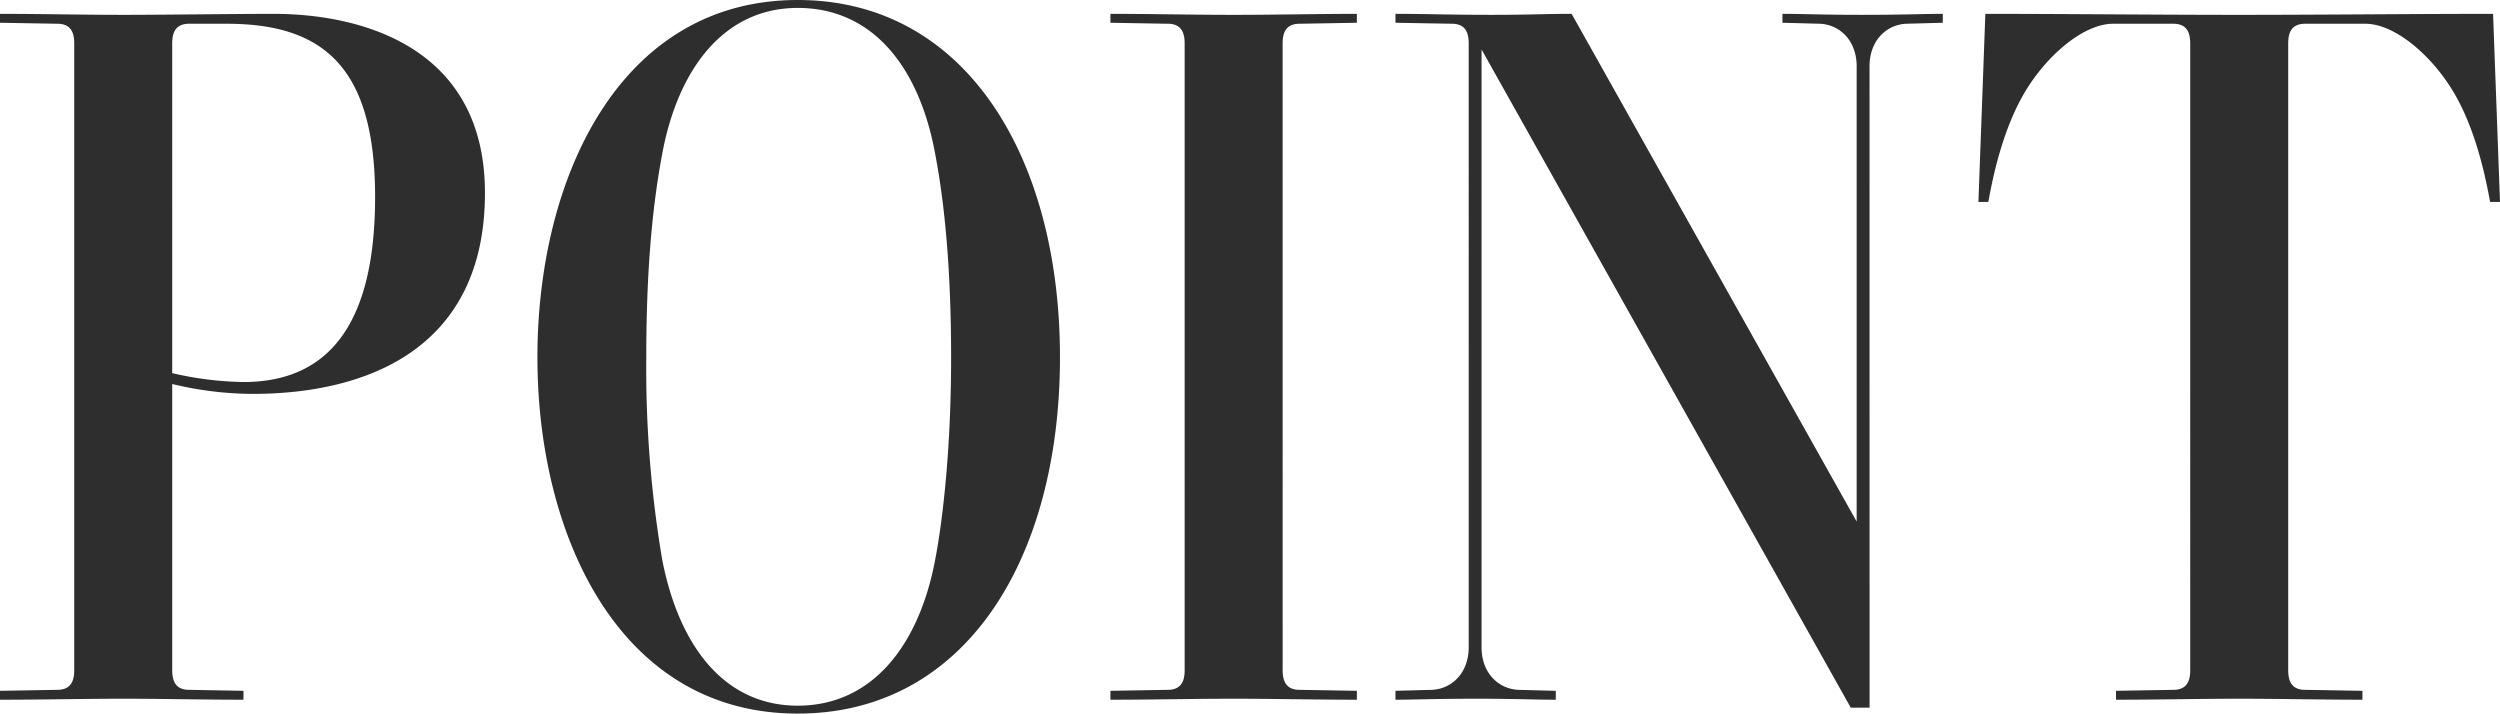 <svg xmlns="http://www.w3.org/2000/svg" width="472.362" height="134.827" viewBox="0 0 472.362 134.827">
  <path id="パス_8" data-name="パス 8" d="M55.352-129.591c-7.48,0-20.944.187-28.424.187-7.854,0-15.521-.187-23.375-.187v1.683l10.846.187c2.805,0,3.179,2.057,3.179,3.74V-5.61c0,1.683-.374,3.74-3.179,3.74L3.553-1.683V0c7.854,0,15.521-.187,23.375-.187,7.48,0,15.147.187,22.627.187V-1.683L39.27-1.87c-2.805,0-3.179-2.057-3.179-3.74V-59.653a65.866,65.866,0,0,0,15.147,1.87c21.5,0,43.945-8.415,43.945-37.961C95.183-124.168,70.5-129.591,55.352-129.591Zm-19.261,5.61c0-1.683.374-3.74,3.179-3.74h7.106c17.952,0,28.05,7.854,28.05,32.725,0,23-8.041,34.969-24.871,34.969A63.168,63.168,0,0,1,36.091-61.71ZM203.83-64.7c0-37.774-17.765-67.507-49.555-67.507-33.66,0-49.181,33.66-49.181,67.507,0,33.473,15.334,67.32,49.181,67.32C186.065,2.618,203.83-26.741,203.83-64.7Zm-20.57,0c0,18.887-1.87,32.351-2.992,38.148-2.992,16.082-11.781,27.676-25.993,27.676-13.838,0-22.44-11.22-25.619-27.676A217.385,217.385,0,0,1,125.664-64.7c0-18.7,1.5-30.294,2.992-38.335,2.992-16.269,11.781-27.676,25.619-27.676,14.212,0,23,11.22,25.993,27.676C181.764-95.183,183.26-83.028,183.26-64.7ZM245.9-123.981c0-1.683.374-3.74,3.179-3.74l10.846-.187v-1.683c-7.48,0-15.708.187-23.188.187-7.854,0-15.521-.187-23.375-.187v1.683l10.846.187c2.8,0,3.179,2.057,3.179,3.74V-5.61c0,1.683-.374,3.74-3.179,3.74l-10.846.187V0c7.854,0,15.521-.187,23.375-.187,7.48,0,15.708.187,23.188.187V-1.683L249.084-1.87c-2.805,0-3.179-2.057-3.179-3.74Zm110.891,4.3c0-4.862,3.179-7.854,6.919-8.041l6.919-.187v-1.683c-3.553,0-7.48.187-15.334.187-7.48,0-10.659-.187-14.96-.187v1.683l7.106.187c3.74.187,6.919,3.179,6.919,8.041v86.02l-53.856-95.931c-5.423,0-7.667.187-15.147.187-7.854,0-12.155-.187-18.139-.187v1.683l10.659.187c2.805,0,3.179,2.057,3.179,3.74V-9.911c0,4.862-3.179,7.854-6.919,8.041l-6.919.187V0c3.179,0,7.48-.187,15.334-.187,7.48,0,11.033.187,14.96.187V-1.683l-7.106-.187c-3.74-.187-6.919-3.179-6.919-8.041V-122.859L353.243,1.5H356.8ZM417.384-5.61c0,1.683-.374,3.74-3.179,3.74l-10.846.187V0c7.854,0,15.521-.187,23.375-.187,7.48,0,15.708.187,23.188.187V-1.683L439.076-1.87c-2.8,0-3.179-2.057-3.179-3.74V-123.981c0-1.683.374-3.74,3.179-3.74h11.407c5.8,0,13.277,6.545,17.391,14.212,3.74,6.919,5.423,15.334,6.171,19.448h1.87l-1.309-35.53c-16.082,0-31.977.187-48.059.187-15.895,0-31.977-.187-47.872-.187l-1.309,35.53h1.87c.748-4.114,2.431-12.529,6.171-19.448,4.114-7.667,11.594-14.212,17.391-14.212h11.407c2.8,0,3.179,2.057,3.179,3.74Z" transform="translate(-3.553 132.209)" fill="#2e2e2e"/>
</svg>
